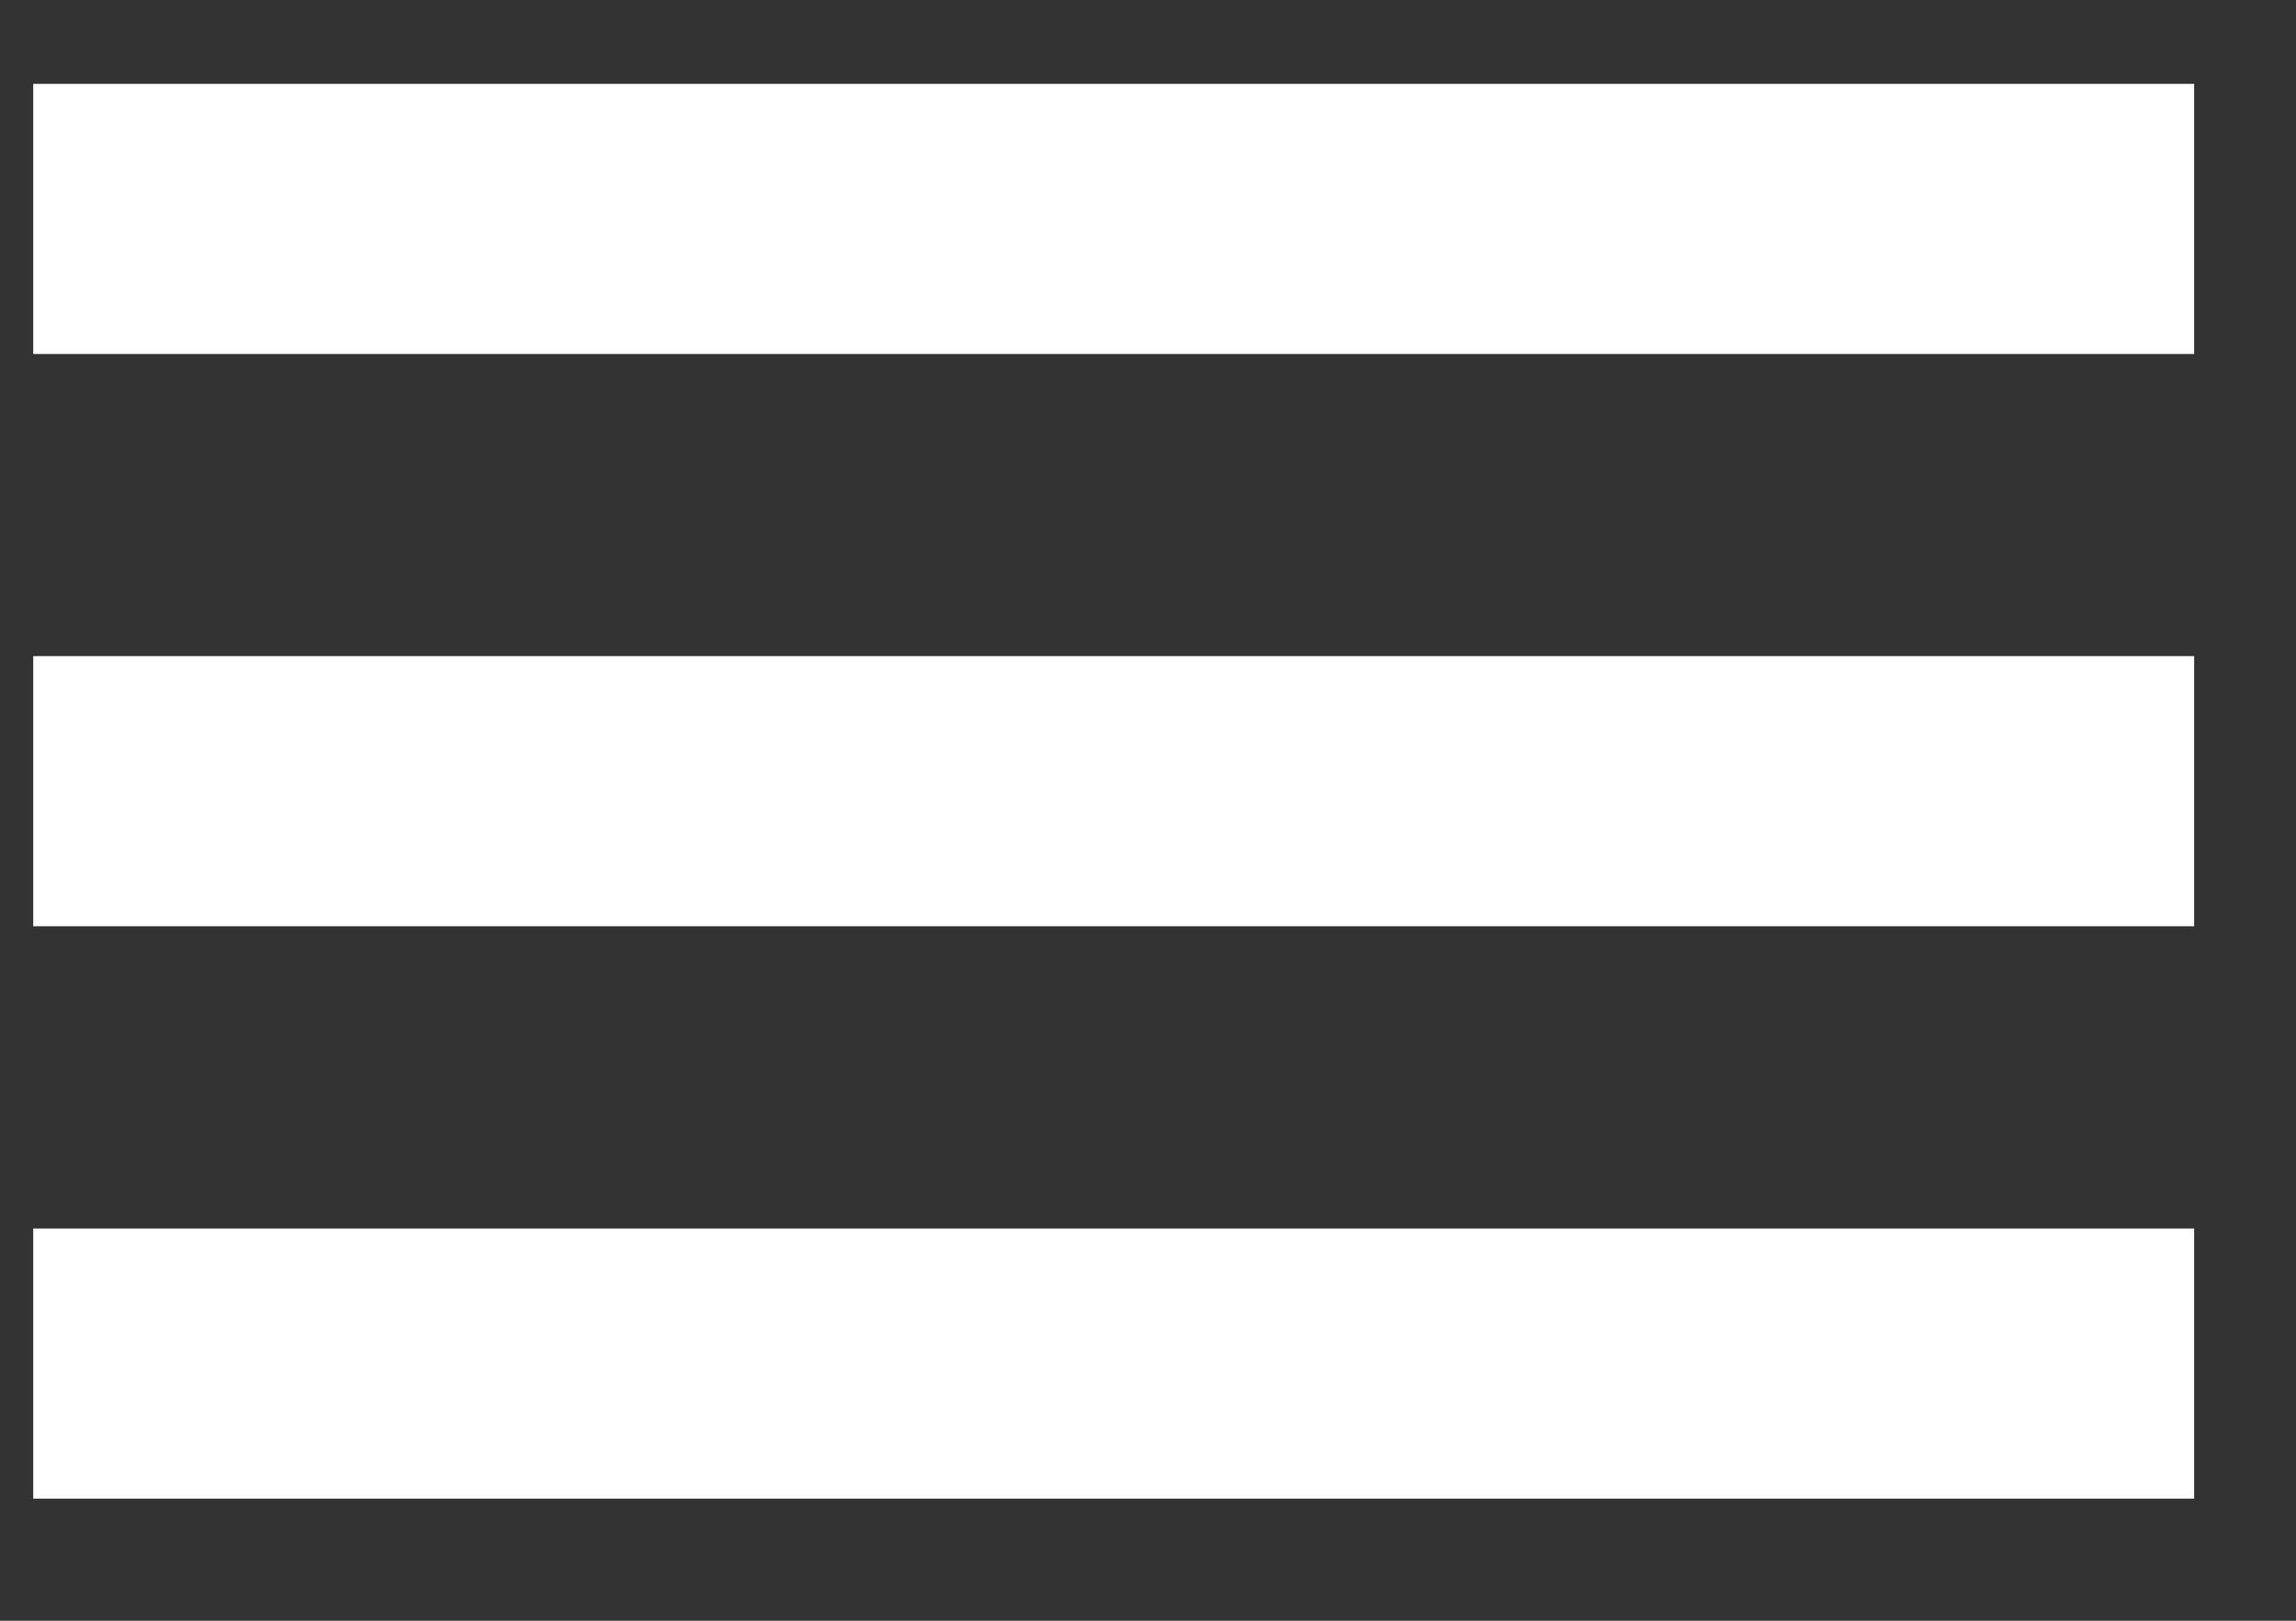 <?xml version="1.0" encoding="UTF-8"?> <svg xmlns="http://www.w3.org/2000/svg" width="17" height="12" viewBox="0 0 17 12" fill="none"><rect x="0" y="0" width="17" height="12" fill="#333333" stroke="none"/><path d="M0.246 1.621H16.246M0.246 5.858H16.246M0.246 10.096H16.246" stroke="white" stroke-width="2"></path></svg> 
